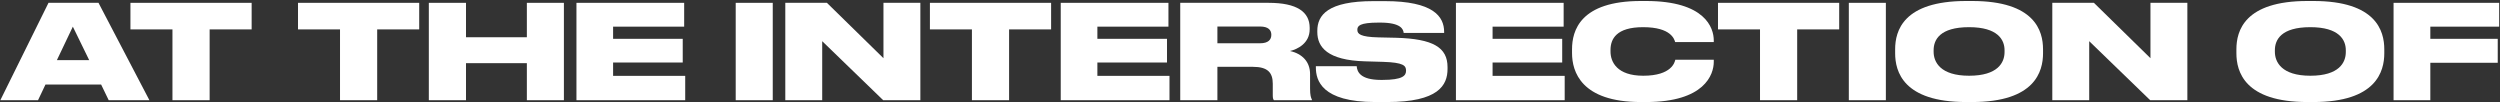 <svg width="2445" height="100" viewBox="0 0 2445 100" fill="none" xmlns="http://www.w3.org/2000/svg">
<rect x="0" y="0" width="2445" height="100" fill="#333333" stroke="none"/>
<path d="M87.24 58.832L71.24 26.064L55.624 58.832H87.24ZM106.312 98L98.888 82.64H44.488L37.192 98H0.328L47.432 2.768H96.328L146.12 98H106.312Z" fill="white"/>
<path d="M168.664 98V28.752H127.576V2.768H246.104V28.752H205.016V98H168.664Z" fill="white"/>
<path d="M332.539 98V28.752H291.451V2.768H409.979V28.752H368.891V98H332.539Z" fill="white"/>
<path d="M419.395 98V2.768H455.747V36.432H515.267V2.768H551.491V98H515.267V61.776H455.747V98H419.395Z" fill="white"/>
<path d="M563.77 2.768H669.114V26.064H599.61V37.968H667.706V61.136H599.61V74.192H670.138V98H563.77V2.768Z" fill="white"/>
<path d="M755.744 2.768V98H719.52V2.768H755.744Z" fill="white"/>
<path d="M768.02 2.768H808.724L864.02 56.912V2.768H900.116V98H863.764L804.116 40.272V98H768.02V2.768Z" fill="white"/>
<path d="M950.539 98V28.752H909.451V2.768H1027.98V28.752H986.891V98H950.539Z" fill="white"/>
<path d="M1037.4 2.768H1142.74V26.064H1073.24V37.968H1141.33V61.136H1073.24V74.192H1143.76V98H1037.4V2.768Z" fill="white"/>
<path d="M1190.62 25.936V42.32H1232.35C1240.41 42.32 1243.36 38.736 1243.36 34.128V34C1243.36 29.52 1240.54 25.936 1232.35 25.936H1190.62ZM1190.62 65.36V98H1154.27V2.768H1240.8C1268.57 2.768 1280.86 11.728 1280.86 27.216V28.624C1280.86 42.448 1268.83 48.208 1261.66 49.872C1273.44 52.56 1281.25 60.24 1281.25 72.528V86.608C1281.25 93.264 1282.14 95.696 1283.04 97.36V98H1245.92C1245.02 96.976 1244.77 95.696 1244.77 93.008V81.872C1244.77 70.992 1239.77 65.36 1225.44 65.36H1190.62Z" fill="white"/>
<path d="M1356.68 99.792H1345.03C1292.42 99.792 1286.92 78.416 1286.92 66V64.72H1326.85C1327.24 69.84 1329.93 78.16 1350.66 78.16H1351.81C1372.17 78.16 1375.11 73.808 1375.11 69.2V69.072C1375.11 64.208 1372.68 61.136 1352.71 60.496L1335.05 59.984C1298.18 58.96 1288.33 46.032 1288.33 31.312V30.16C1288.33 14.672 1298.69 1.104 1343.11 1.104H1354.5C1401.61 1.104 1412.36 16.08 1412.36 31.184V32.208H1372.81C1372.42 28.752 1370.37 22.096 1349.77 22.096H1348.49C1329.41 22.096 1327.49 25.424 1327.49 29.136V29.264C1327.49 33.104 1330.31 36.176 1348.23 36.56L1365.38 36.944C1401.61 37.968 1415.69 46.416 1415.69 65.616V67.408C1415.69 83.408 1406.73 99.792 1356.68 99.792Z" fill="white"/>
<path d="M1423.9 2.768H1529.24V26.064H1459.74V37.968H1527.83V61.136H1459.74V74.192H1530.26V98H1423.9V2.768Z" fill="white"/>
<path d="M1609.77 99.792H1604.77C1546.28 99.792 1537.45 69.968 1537.45 51.92V48.208C1537.45 30.032 1545.38 0.976 1604.77 0.976H1609.77C1667.62 0.976 1676.07 27.216 1676.07 39.504V41.168H1638.31C1637.54 38.608 1634.6 26.576 1606.95 26.576C1580.71 26.576 1575.08 38.224 1575.08 48.848V50.384C1575.08 60.624 1581.48 74.064 1607.08 74.064C1635.11 74.064 1637.93 60.624 1638.44 58.448H1676.07V60.496C1676.07 72.912 1667.11 99.792 1609.77 99.792Z" fill="white"/>
<path d="M1721.29 98V28.752H1680.2V2.768H1798.73V28.752H1757.64V98H1721.29Z" fill="white"/>
<path d="M1844.37 2.768V98H1808.15V2.768H1844.37Z" fill="white"/>
<path d="M1922.95 0.976H1928.71C1990.15 0.976 1998.09 30.288 1998.09 48.208V52.048C1998.09 69.84 1990.28 99.792 1928.71 99.792H1922.95C1861.25 99.792 1853.45 69.84 1853.45 52.048V48.208C1853.45 30.288 1861.25 0.976 1922.95 0.976ZM1960.45 50.896V49.104C1960.45 38.992 1953.93 26.576 1925.77 26.576C1897.09 26.576 1891.08 38.992 1891.08 49.104V50.64C1891.08 60.624 1897.61 74.064 1925.77 74.064C1953.93 74.064 1960.45 61.136 1960.45 50.896Z" fill="white"/>
<path d="M2007.15 2.768H2047.85L2103.15 56.912V2.768H2139.24V98H2102.89L2043.24 40.272V98H2007.15V2.768Z" fill="white"/>
<path d="M2256.7 0.976H2262.46C2323.9 0.976 2331.84 30.288 2331.84 48.208V52.048C2331.84 69.84 2324.03 99.792 2262.46 99.792H2256.7C2195 99.792 2187.2 69.84 2187.2 52.048V48.208C2187.2 30.288 2195 0.976 2256.7 0.976ZM2294.2 50.896V49.104C2294.2 38.992 2287.68 26.576 2259.52 26.576C2230.84 26.576 2224.83 38.992 2224.83 49.104V50.64C2224.83 60.624 2231.36 74.064 2259.52 74.064C2287.68 74.064 2294.2 61.136 2294.2 50.896Z" fill="white"/>
<path d="M2340.9 2.768H2444.19V26.064H2376.86V37.968H2442.78V61.392H2376.86V98H2340.9V2.768Z" fill="white"/>
</svg>
